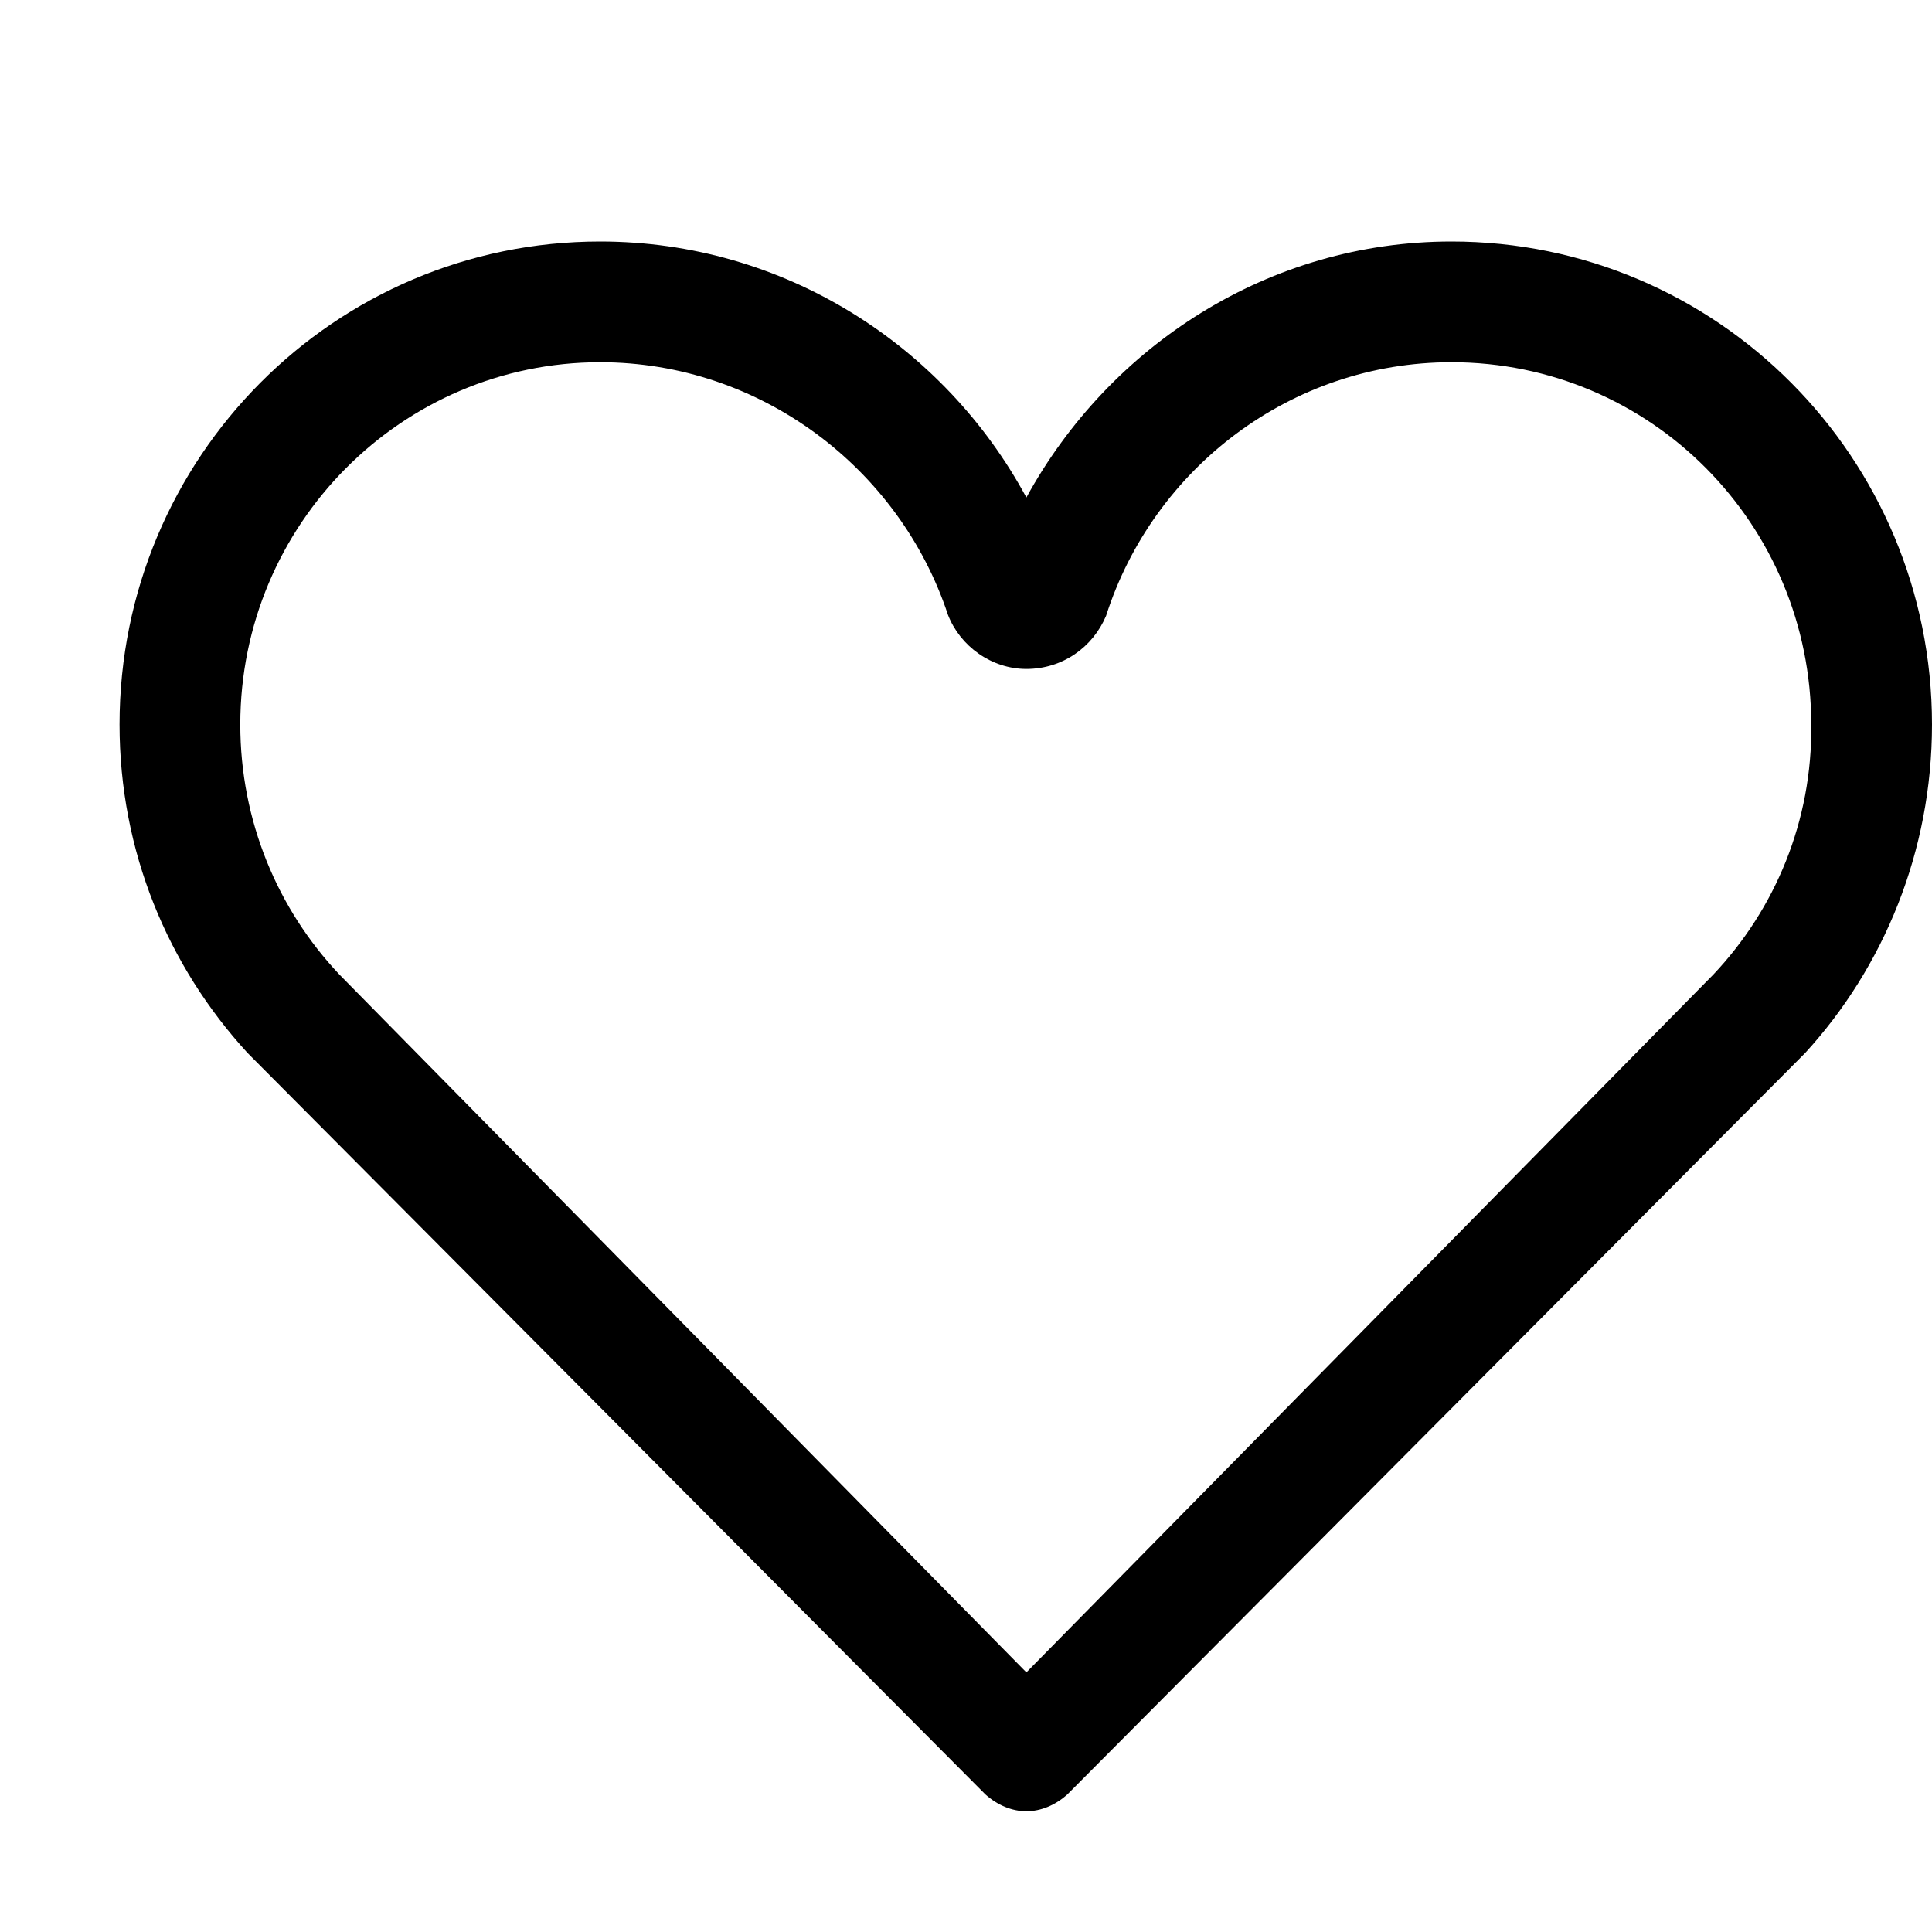 <?xml version="1.0" standalone="no"?><!DOCTYPE svg PUBLIC "-//W3C//DTD SVG 1.1//EN" "http://www.w3.org/Graphics/SVG/1.1/DTD/svg11.dtd"><svg t="1560670863248" class="icon" style="" viewBox="0 0 1024 1024" version="1.1" xmlns="http://www.w3.org/2000/svg" p-id="2830" xmlns:xlink="http://www.w3.org/1999/xlink" width="200" height="200"><defs><style type="text/css"></style></defs><path d="M769.28 128C672.64 128 588.16 183.04 544 263.68 500.48 183.04 415.36 128 318.08 128c-140.8 0-254.72 114.56-254.72 256 0 67.2 25.6 128 67.84 174.08l391.04 392.96C528.64 956.8 536.32 960 544 960c7.68 0 15.36-3.2 21.76-8.96l391.04-392.96C998.4 512.64 1024 451.2 1024 384 1024 242.56 910.08 128 769.28 128zM908.16 516.48 544 886.4 179.84 516.48C147.2 481.92 127.36 435.2 127.36 384c0-106.24 85.76-192 190.72-192C403.2 192 476.8 248.32 502.4 325.76 508.8 342.4 525.44 354.56 544 354.56c19.2 0 35.2-11.52 42.24-28.16l0 0C611.2 248.32 684.16 192 769.28 192c105.6 0 190.72 85.76 190.72 192C960.64 435.2 940.8 481.92 908.16 516.48z" p-id="2831"></path></svg>